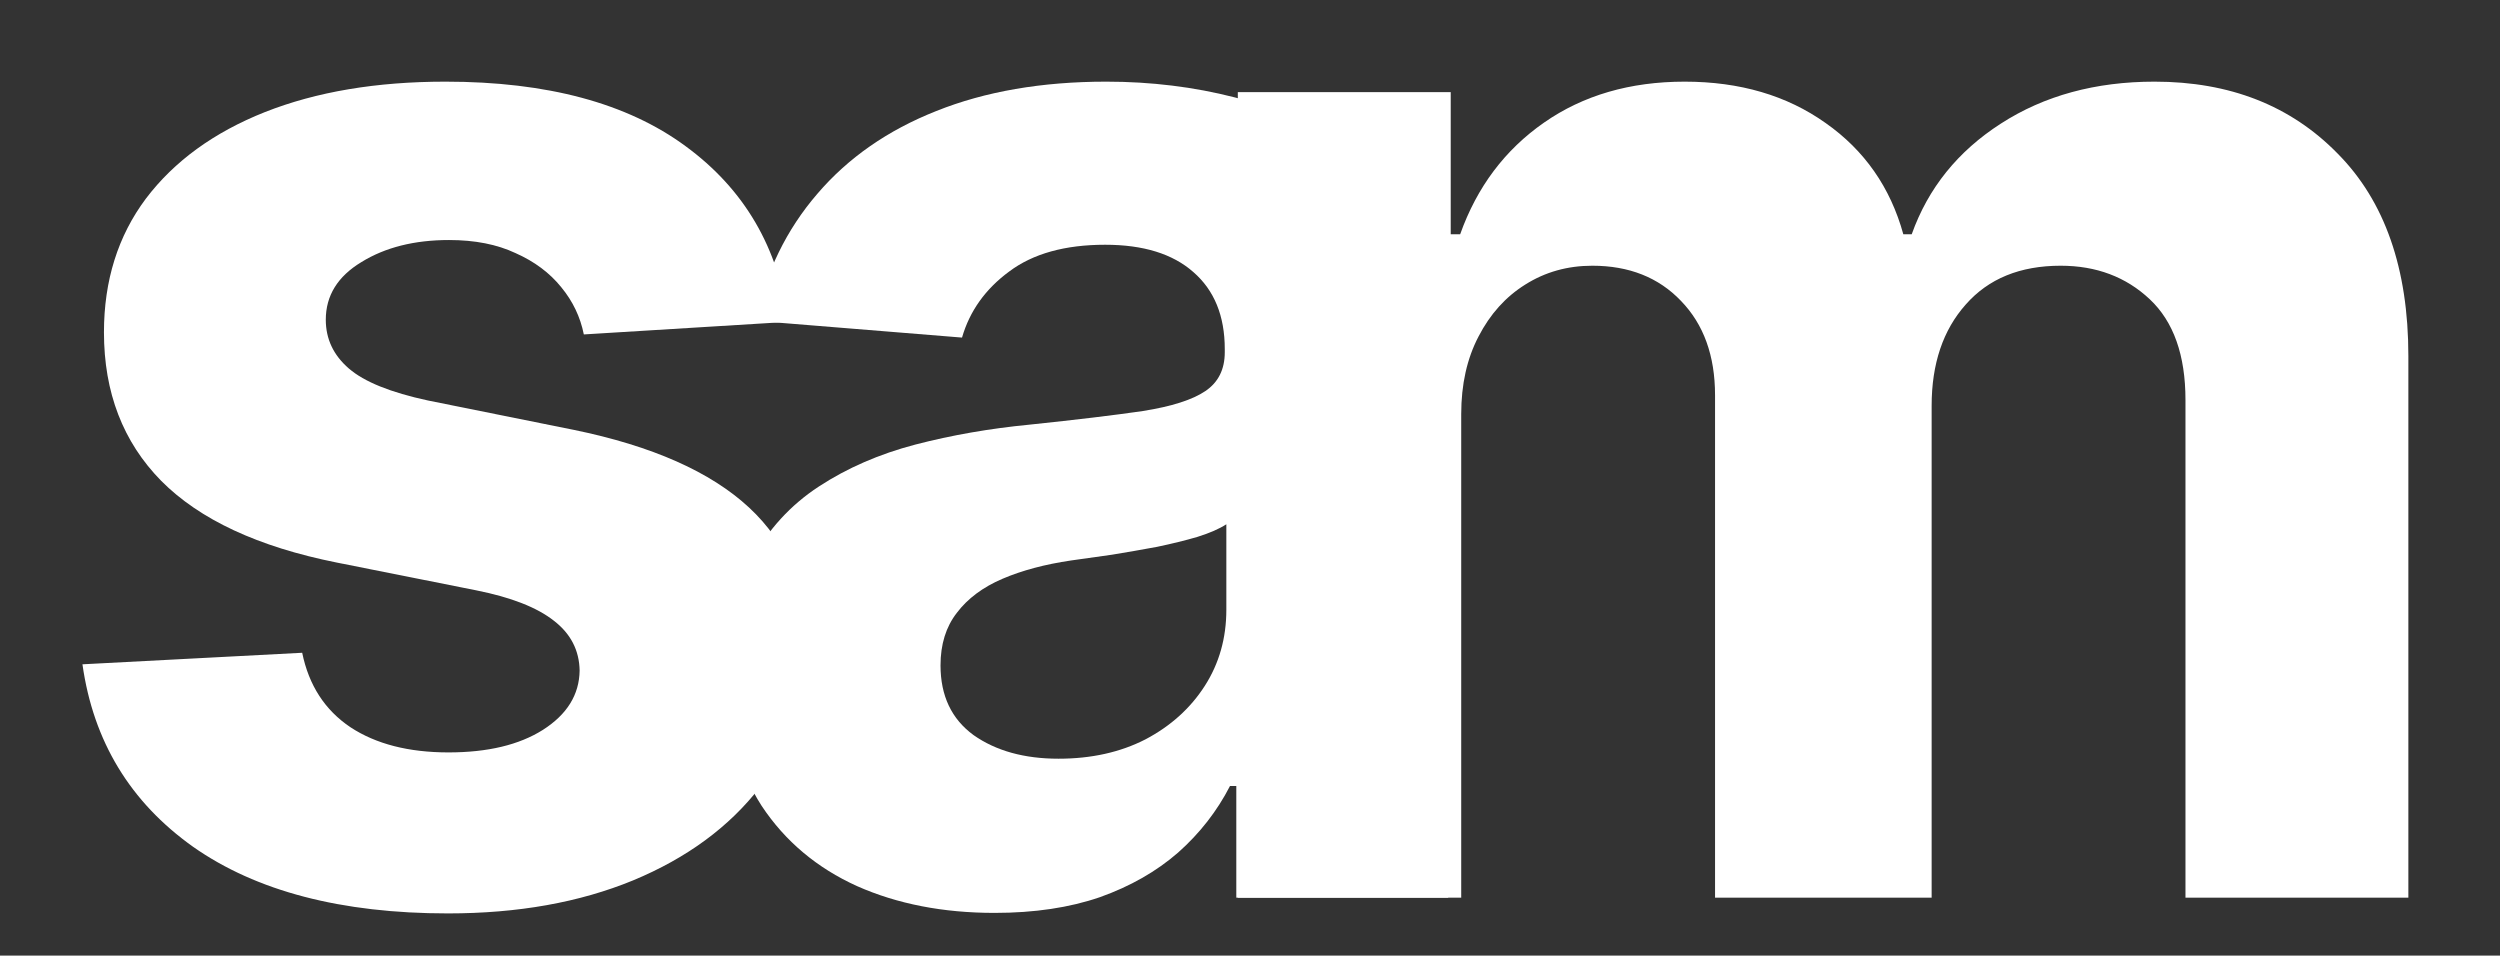 <svg width="259" height="99" viewBox="0 0 259 99" fill="none" xmlns="http://www.w3.org/2000/svg">
<rect x="0" y="0" width="259" height="99" fill="#333333" stroke="none"/>
<path d="M81.673 33.343L60.484 34.647C60.121 32.836 59.343 31.206 58.147 29.757C56.952 28.272 55.376 27.095 53.42 26.226C51.501 25.32 49.201 24.867 46.52 24.867C42.934 24.867 39.91 25.628 37.447 27.149C34.984 28.634 33.752 30.626 33.752 33.126C33.752 35.118 34.549 36.802 36.143 38.179C37.736 39.555 40.471 40.66 44.347 41.493L59.451 44.535C67.565 46.202 73.614 48.882 77.598 52.577C81.583 56.271 83.575 61.125 83.575 67.138C83.575 72.607 81.963 77.407 78.739 81.536C75.552 85.665 71.169 88.889 65.591 91.207C60.049 93.489 53.656 94.63 46.412 94.63C35.364 94.63 26.562 92.33 20.006 87.73C13.486 83.093 9.665 76.791 8.542 68.822L31.307 67.627C31.995 70.995 33.662 73.567 36.306 75.342C38.95 77.081 42.337 77.95 46.466 77.95C50.523 77.95 53.783 77.171 56.246 75.614C58.745 74.02 60.013 71.973 60.049 69.474C60.013 67.373 59.125 65.653 57.387 64.312C55.648 62.936 52.968 61.886 49.346 61.161L34.893 58.282C26.743 56.652 20.676 53.826 16.692 49.806C12.744 45.785 10.77 40.66 10.77 34.43C10.77 29.069 12.218 24.451 15.116 20.575C18.05 16.699 22.161 13.711 27.45 11.61C32.774 9.509 39.004 8.459 46.14 8.459C56.68 8.459 64.975 10.686 71.024 15.142C77.109 19.597 80.659 25.664 81.673 33.343Z" fill="white"/>
<path d="M103.034 94.576C97.71 94.576 92.965 93.652 88.799 91.805C84.633 89.921 81.337 87.15 78.91 83.492C76.52 79.797 75.325 75.197 75.325 69.691C75.325 65.055 76.176 61.161 77.878 58.01C79.581 54.859 81.899 52.323 84.833 50.403C87.767 48.484 91.099 47.035 94.83 46.057C98.597 45.079 102.545 44.391 106.674 43.992C111.528 43.485 115.44 43.014 118.41 42.58C121.38 42.109 123.536 41.42 124.876 40.515C126.216 39.609 126.886 38.269 126.886 36.494V36.168C126.886 32.727 125.799 30.065 123.626 28.181C121.489 26.298 118.446 25.356 114.498 25.356C110.333 25.356 107.018 26.28 104.555 28.127C102.092 29.938 100.462 32.22 99.665 34.973L78.258 33.234C79.345 28.163 81.482 23.78 84.67 20.086C87.857 16.355 91.968 13.494 97.003 11.501C102.074 9.473 107.942 8.459 114.607 8.459C119.243 8.459 123.68 9.002 127.918 10.089C132.192 11.175 135.978 12.86 139.274 15.142C142.606 17.424 145.232 20.358 147.152 23.944C149.072 27.493 150.032 31.749 150.032 36.712V93H128.081V81.427H127.429C126.089 84.035 124.296 86.335 122.05 88.327C119.805 90.283 117.106 91.823 113.955 92.946C110.804 94.032 107.163 94.576 103.034 94.576ZM109.663 78.602C113.067 78.602 116.074 77.932 118.682 76.592C121.29 75.215 123.336 73.368 124.821 71.05C126.306 68.731 127.049 66.106 127.049 63.172V54.315C126.325 54.786 125.328 55.221 124.061 55.619C122.829 55.981 121.435 56.326 119.877 56.652C118.32 56.941 116.762 57.213 115.205 57.467C113.647 57.684 112.234 57.883 110.967 58.064C108.25 58.463 105.877 59.097 103.849 59.966C101.821 60.835 100.245 62.012 99.122 63.498C97.999 64.946 97.438 66.757 97.438 68.931C97.438 72.082 98.579 74.491 100.861 76.157C103.179 77.787 106.113 78.602 109.663 78.602Z" fill="white"/>
<path d="M128.237 93V9.545H150.295V24.27H151.273C153.012 19.38 155.91 15.522 159.967 12.697C164.023 9.871 168.877 8.459 174.528 8.459C180.251 8.459 185.123 9.89 189.143 12.751C193.164 15.576 195.844 19.416 197.184 24.27H198.054C199.756 19.488 202.835 15.667 207.29 12.805C211.782 9.908 217.088 8.459 223.21 8.459C230.997 8.459 237.318 10.94 242.172 15.902C247.061 20.828 249.506 27.819 249.506 36.875V93H226.415V41.439C226.415 36.802 225.184 33.325 222.721 31.007C220.257 28.689 217.179 27.529 213.484 27.529C209.282 27.529 206.004 28.87 203.65 31.55C201.295 34.194 200.118 37.69 200.118 42.036V93H177.679V40.95C177.679 36.856 176.502 33.597 174.147 31.17C171.829 28.743 168.768 27.529 164.965 27.529C162.393 27.529 160.075 28.181 158.011 29.485C155.982 30.753 154.37 32.546 153.175 34.864C151.98 37.146 151.382 39.827 151.382 42.906V93H128.237Z" fill="white"/>
</svg>
